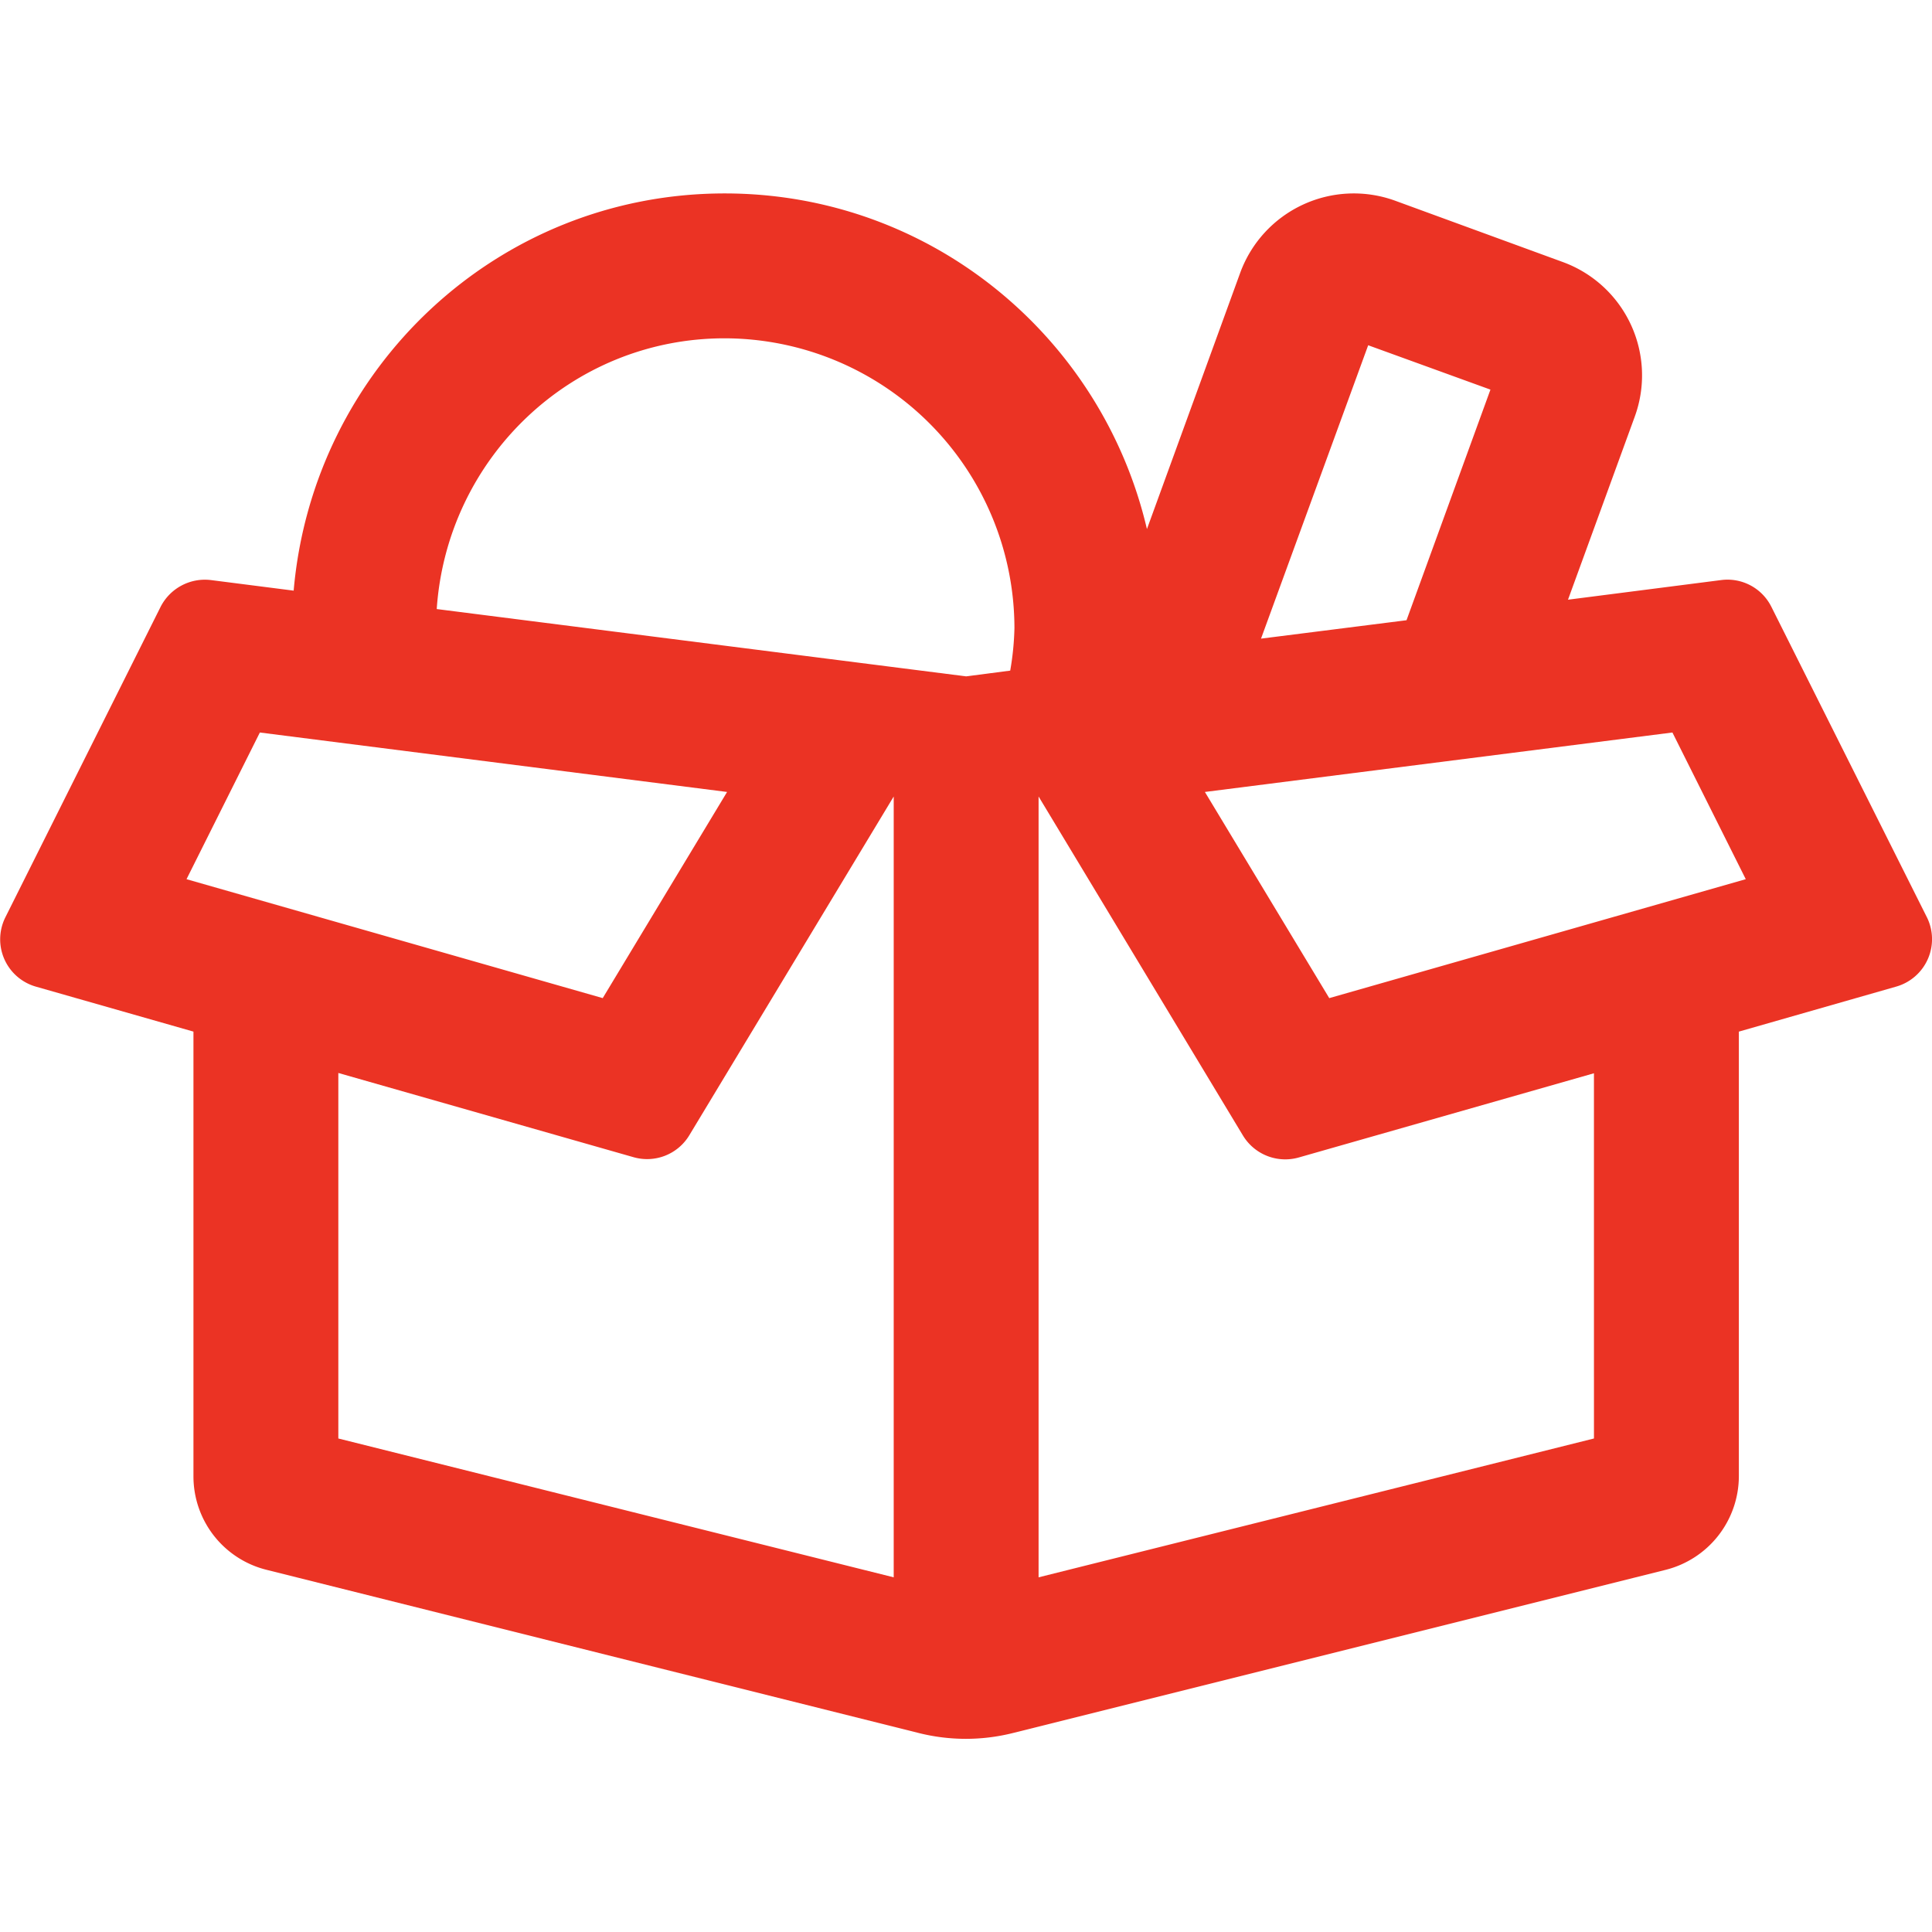 <svg xmlns="http://www.w3.org/2000/svg" xmlns:xlink="http://www.w3.org/1999/xlink" width="512" height="512" viewBox="0 0 512 512"><defs><clipPath id="b"><rect width="512" height="512"/></clipPath></defs><g id="a" clip-path="url(#b)"><path d="M510.559,191.806l-41.194-82.228a12.994,12.994,0,0,0-13.358-7.119l-40.554,5.2L433.13,59.185A31.965,31.965,0,0,0,414.013,18.15L369.619,1.913A32.062,32.062,0,0,0,328.585,21.03L303.868,88.94C291.95,37.988,246.517-.007,191.964-.007c-60.231,0-109.1,46.393-114.224,105.265l-21.917-2.8a13.171,13.171,0,0,0-13.358,7.119L1.351,191.806A13.04,13.04,0,0,0,9.43,210.2l41.754,11.918V339.945a25.514,25.514,0,0,0,19.357,24.8l172.935,43.274a51.31,51.31,0,0,0,24.8,0l173.1-43.274a25.652,25.652,0,0,0,19.357-24.8V222.121L502.4,210.2a13.074,13.074,0,0,0,8.159-18.4ZM362.5,40.227l32.4,11.758L372.659,113.1,334.1,117.976l28.4-77.749ZM49.345,181.727l19.437-38.874L192.6,158.61l-32.955,54.632-110.3-31.516ZM236.758,366.741,89.579,329.946V233.08L167.808,255.4a13.06,13.06,0,0,0,14.8-5.839l54.152-89.747Zm30.876-240.286-11.678,1.52-140.3-17.837c2.72-39.994,35.675-71.75,76.309-71.75a76.912,76.912,0,0,1,76.789,76.789A74.835,74.835,0,0,1,267.634,126.455Zm154.7,203.491L275.152,366.741V159.81L329.3,249.638a13.106,13.106,0,0,0,14.8,5.839l78.229-22.317Zm-70.15-116.7L319.226,158.61l123.9-15.758,19.437,38.874Z" transform="translate(0.083 51.268)" fill="#eb3324"/></g></svg>